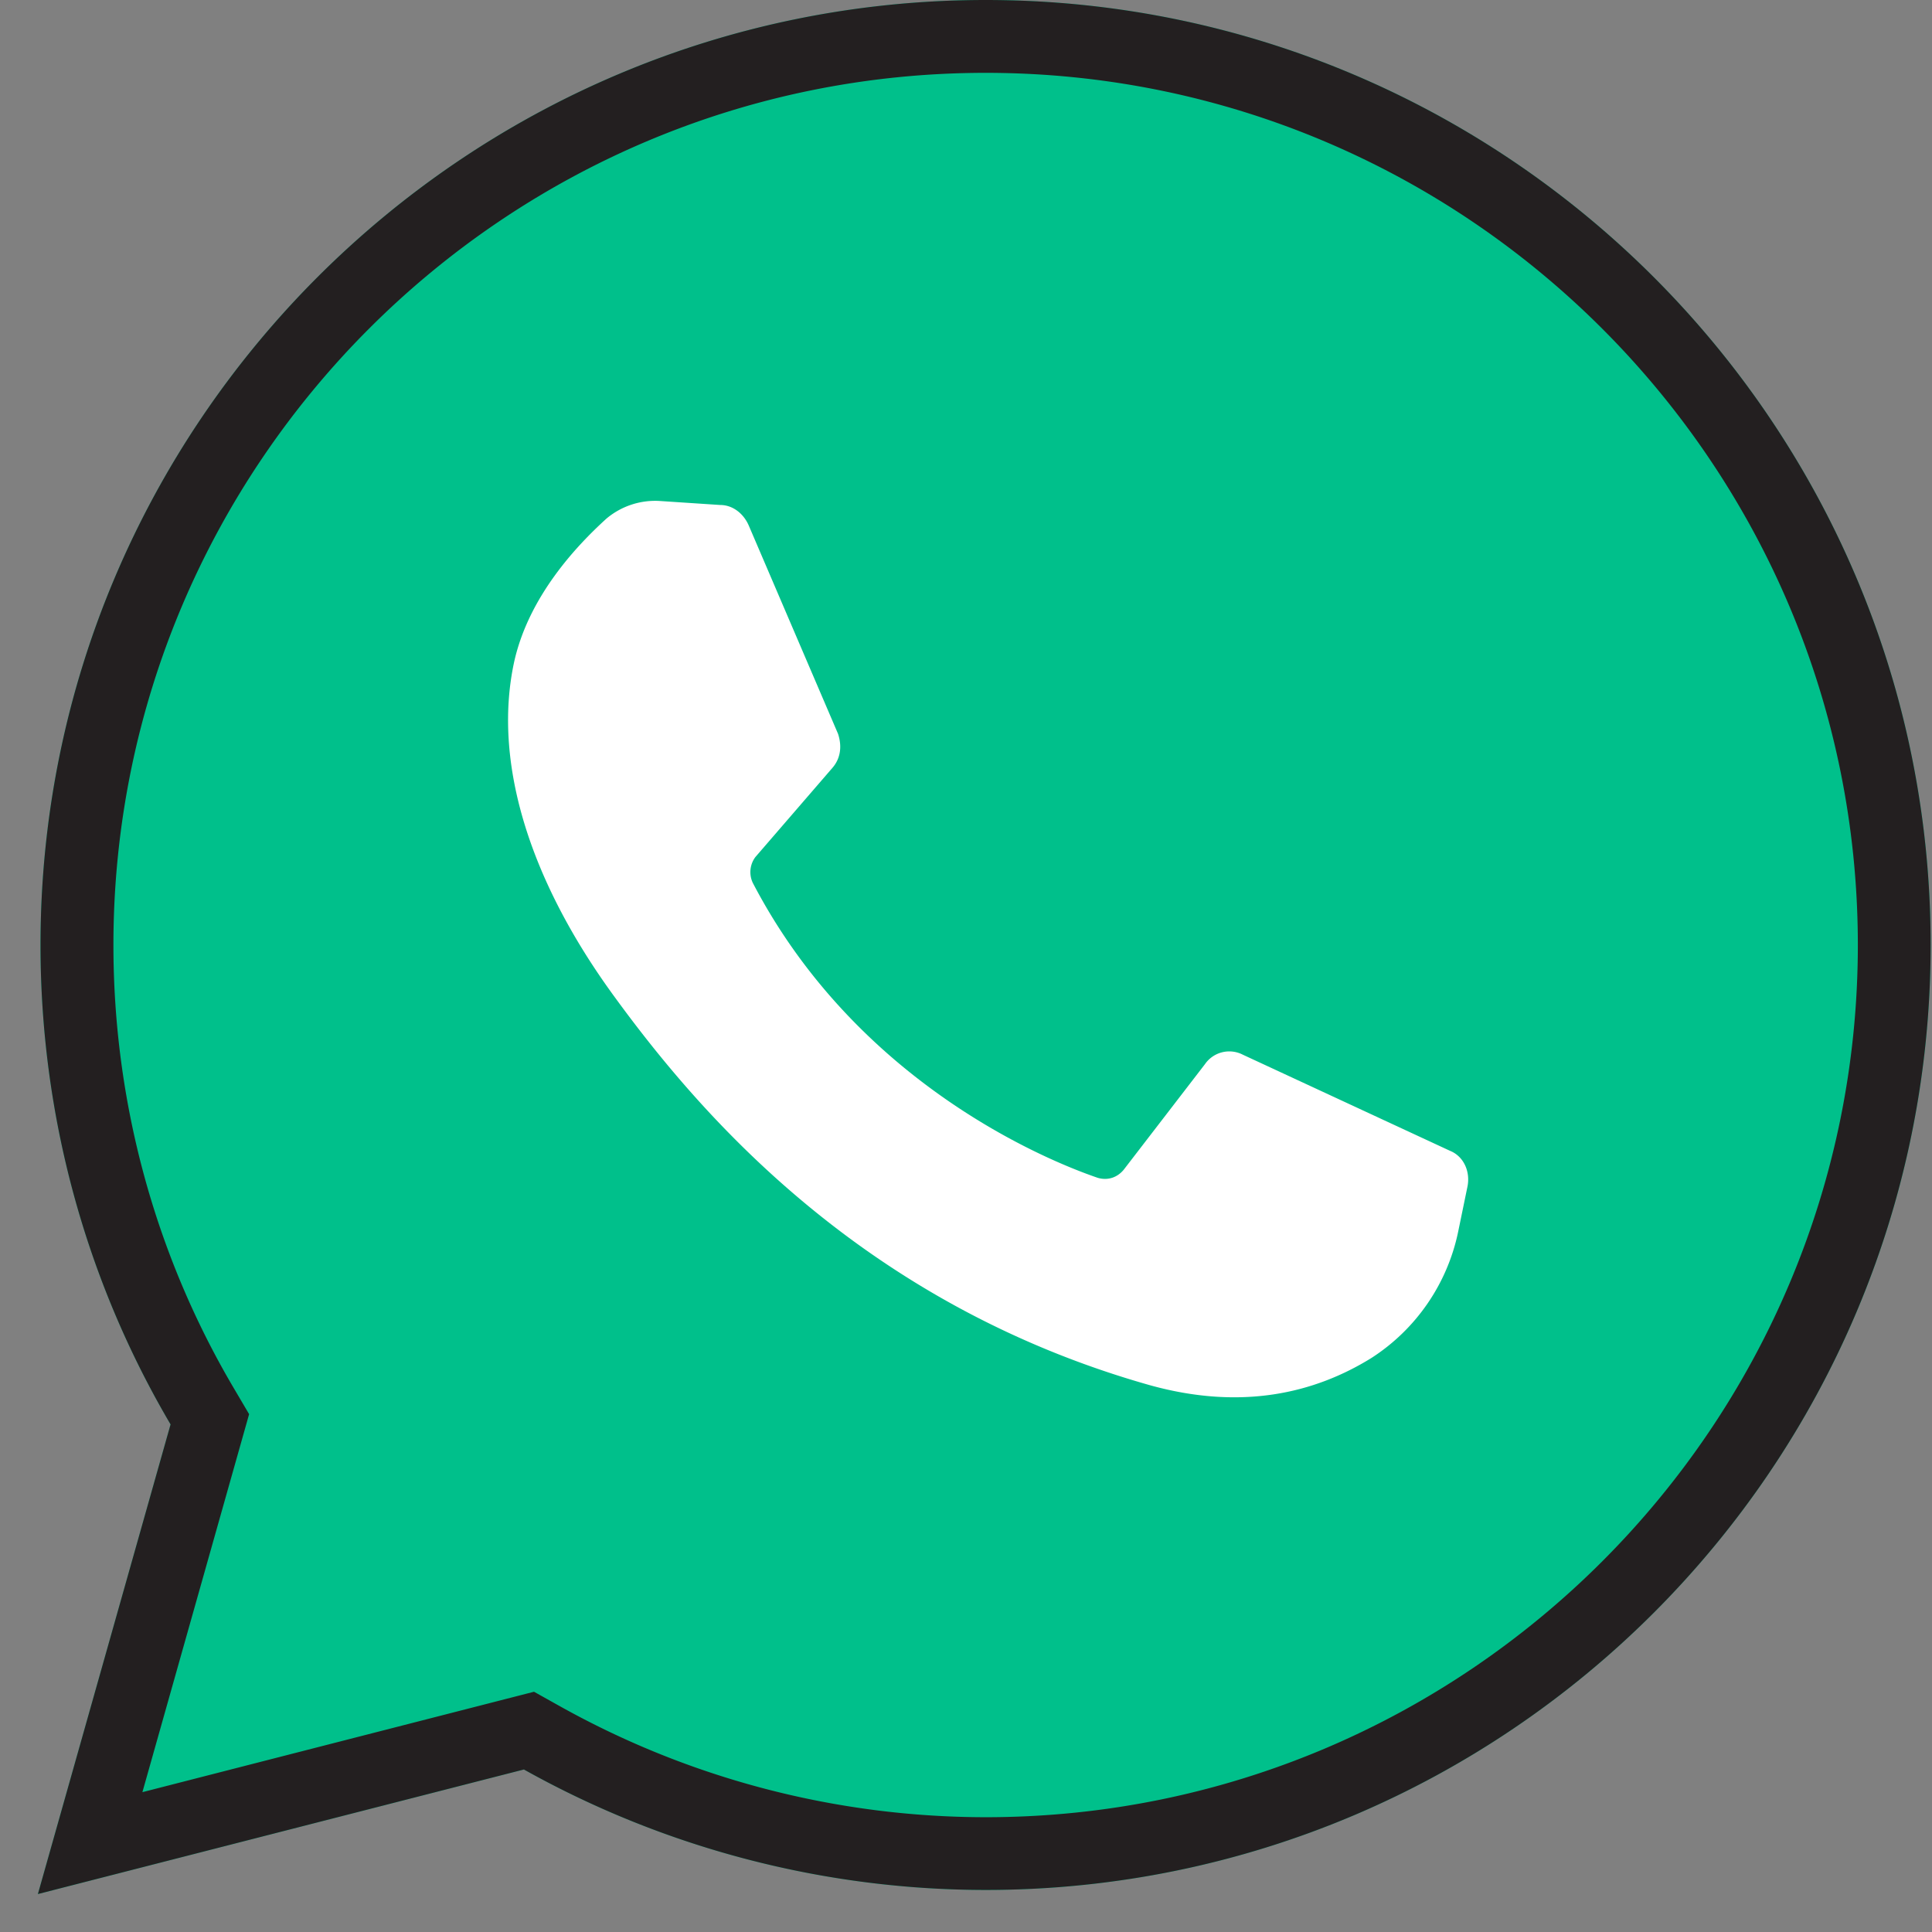 <svg width="34" height="34" fill="none" xmlns="http://www.w3.org/2000/svg"><rect width="100%" height="100%" fill="#808080" stroke="none"/><path d="M3.002 25.066.667 33.332l8.553-2.192a16.666 16.666 0 0 0 8.125 2.12c9.174 0 16.631-7.457 16.631-16.63C33.976 7.458 26.52 0 17.346 0 8.171 0 .713 7.458.713 16.63c0 2.98.787 5.886 2.288 8.436Z" fill="#00C08B"/><path fill-rule="evenodd" clip-rule="evenodd" d="M3.002 25.066.667 33.332l8.553-2.192a16.666 16.666 0 0 0 8.125 2.12c9.174 0 16.631-7.457 16.631-16.63C33.976 7.458 26.52 0 17.346 0 8.171 0 .713 7.458.713 16.63c0 2.98.787 5.886 2.288 8.436Zm-.496 6.473 6.892-1.767.447.25a15.383 15.383 0 0 0 7.5 1.958c8.465 0 15.35-6.884 15.35-15.35 0-8.464-6.885-15.348-15.35-15.348S1.996 8.166 1.996 16.631c0 2.752.727 5.434 2.11 7.784l.278.472-1.878 6.652Z" fill="#231F20"/><path d="m12.675 8.887-1.072-.071a1.333 1.333 0 0 0-.93.31c-.524.476-1.358 1.358-1.62 2.501-.381 1.716.215 3.789 1.74 5.886 1.524 2.096 4.384 5.432 9.435 6.862 1.62.452 2.907.143 3.907-.477a3.484 3.484 0 0 0 1.525-2.216l.167-.81c.048-.262-.071-.524-.31-.62l-3.645-1.691a.52.52 0 0 0-.667.167l-1.43 1.858c-.119.143-.286.19-.453.143-.976-.333-4.264-1.715-6.075-5.194a.442.442 0 0 1 .047-.453l1.358-1.572c.143-.167.167-.381.096-.596l-1.573-3.67c-.095-.214-.286-.357-.5-.357Z" fill="#fff"/></svg>
